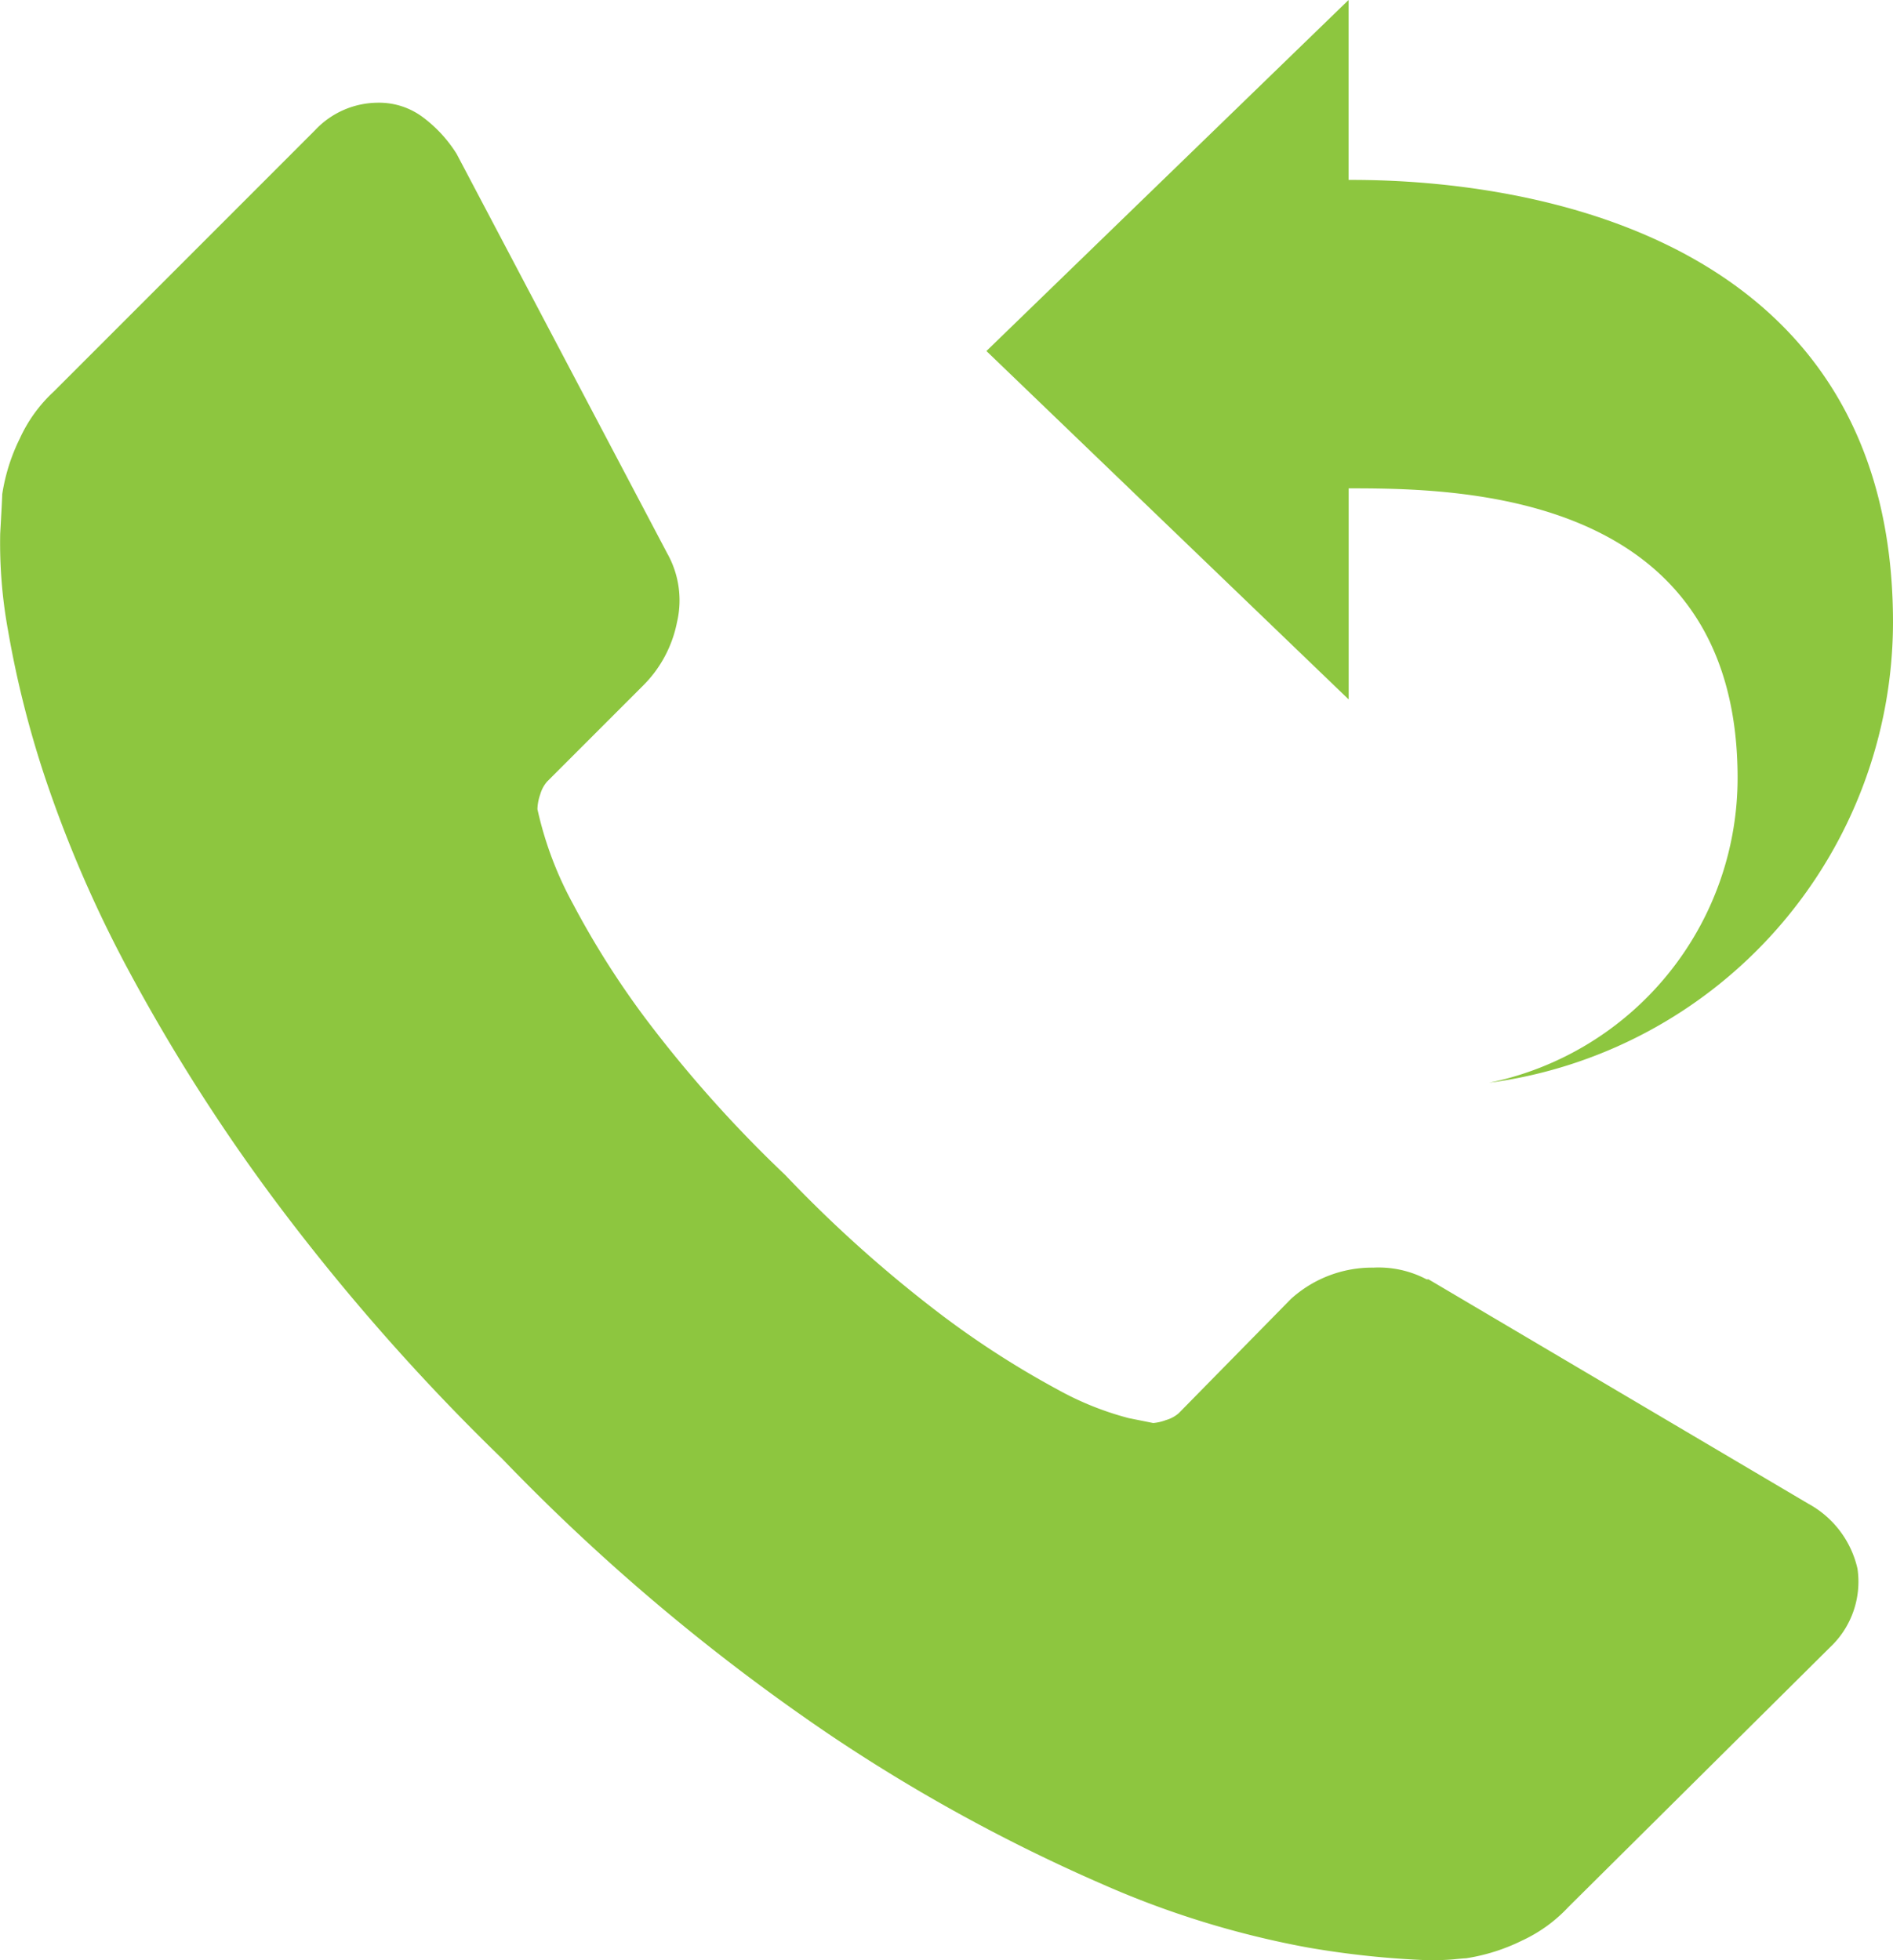 <svg xmlns="http://www.w3.org/2000/svg" width="67.167" height="69.54" viewBox="0 0 67.167 69.54"><g transform="translate(-921 -2844.352)"><g transform="translate(714.335 2683.779)"><path d="M272.572,216.223a3.192,3.192,0,0,1-.977,2.791l-9.284,9.214a5.261,5.261,0,0,1-1.641,1.187,6.834,6.834,0,0,1-1.99.629c-.047,0-.186.012-.419.035s-.535.034-.908.034a32.041,32.041,0,0,1-4.292-.453,32.618,32.618,0,0,1-7.259-2.235,60.842,60.842,0,0,1-9.738-5.339,72.705,72.705,0,0,1-11.588-9.771,76.562,76.562,0,0,1-8.1-9.214,65.694,65.694,0,0,1-5.165-8.132,43.866,43.866,0,0,1-2.933-6.771,35.854,35.854,0,0,1-1.324-5.237,17.227,17.227,0,0,1-.282-3.454q.071-1.257.072-1.4a6.765,6.765,0,0,1,.629-1.988,5.188,5.188,0,0,1,1.185-1.641l9.284-9.284a3.072,3.072,0,0,1,2.234-.977,2.59,2.59,0,0,1,1.606.524,4.788,4.788,0,0,1,1.185,1.291l7.471,14.169a3.4,3.4,0,0,1,.349,2.442,4.356,4.356,0,0,1-1.187,2.234l-3.421,3.421a1.176,1.176,0,0,0-.245.454,1.713,1.713,0,0,0-.1.526,12.673,12.673,0,0,0,1.256,3.351,30.864,30.864,0,0,0,2.584,4.082,45.165,45.165,0,0,0,4.955,5.548,46.08,46.08,0,0,0,5.584,4.992,32.294,32.294,0,0,0,4.083,2.619,10.835,10.835,0,0,0,2.514,1.01l.872.175a1.665,1.665,0,0,0,.454-.105,1.179,1.179,0,0,0,.453-.244l3.978-4.05a4.291,4.291,0,0,1,2.933-1.114,3.657,3.657,0,0,1,1.885.417h.069l13.472,7.958A3.507,3.507,0,0,1,272.572,216.223Z" transform="translate(0 0)" fill="#8dc63f"/></g><path d="M4.047,14.571,16.9,26.93V19.442c3.89,0,13.8.086,13.8,10.274A11.042,11.042,0,0,1,21.88,40.53,16.506,16.506,0,0,0,36.214,24.2c0-15.573-16.637-15.7-19.318-15.7V2.118Z" transform="translate(951.953 2842.234)" fill="#8dc63f"/></g></svg>